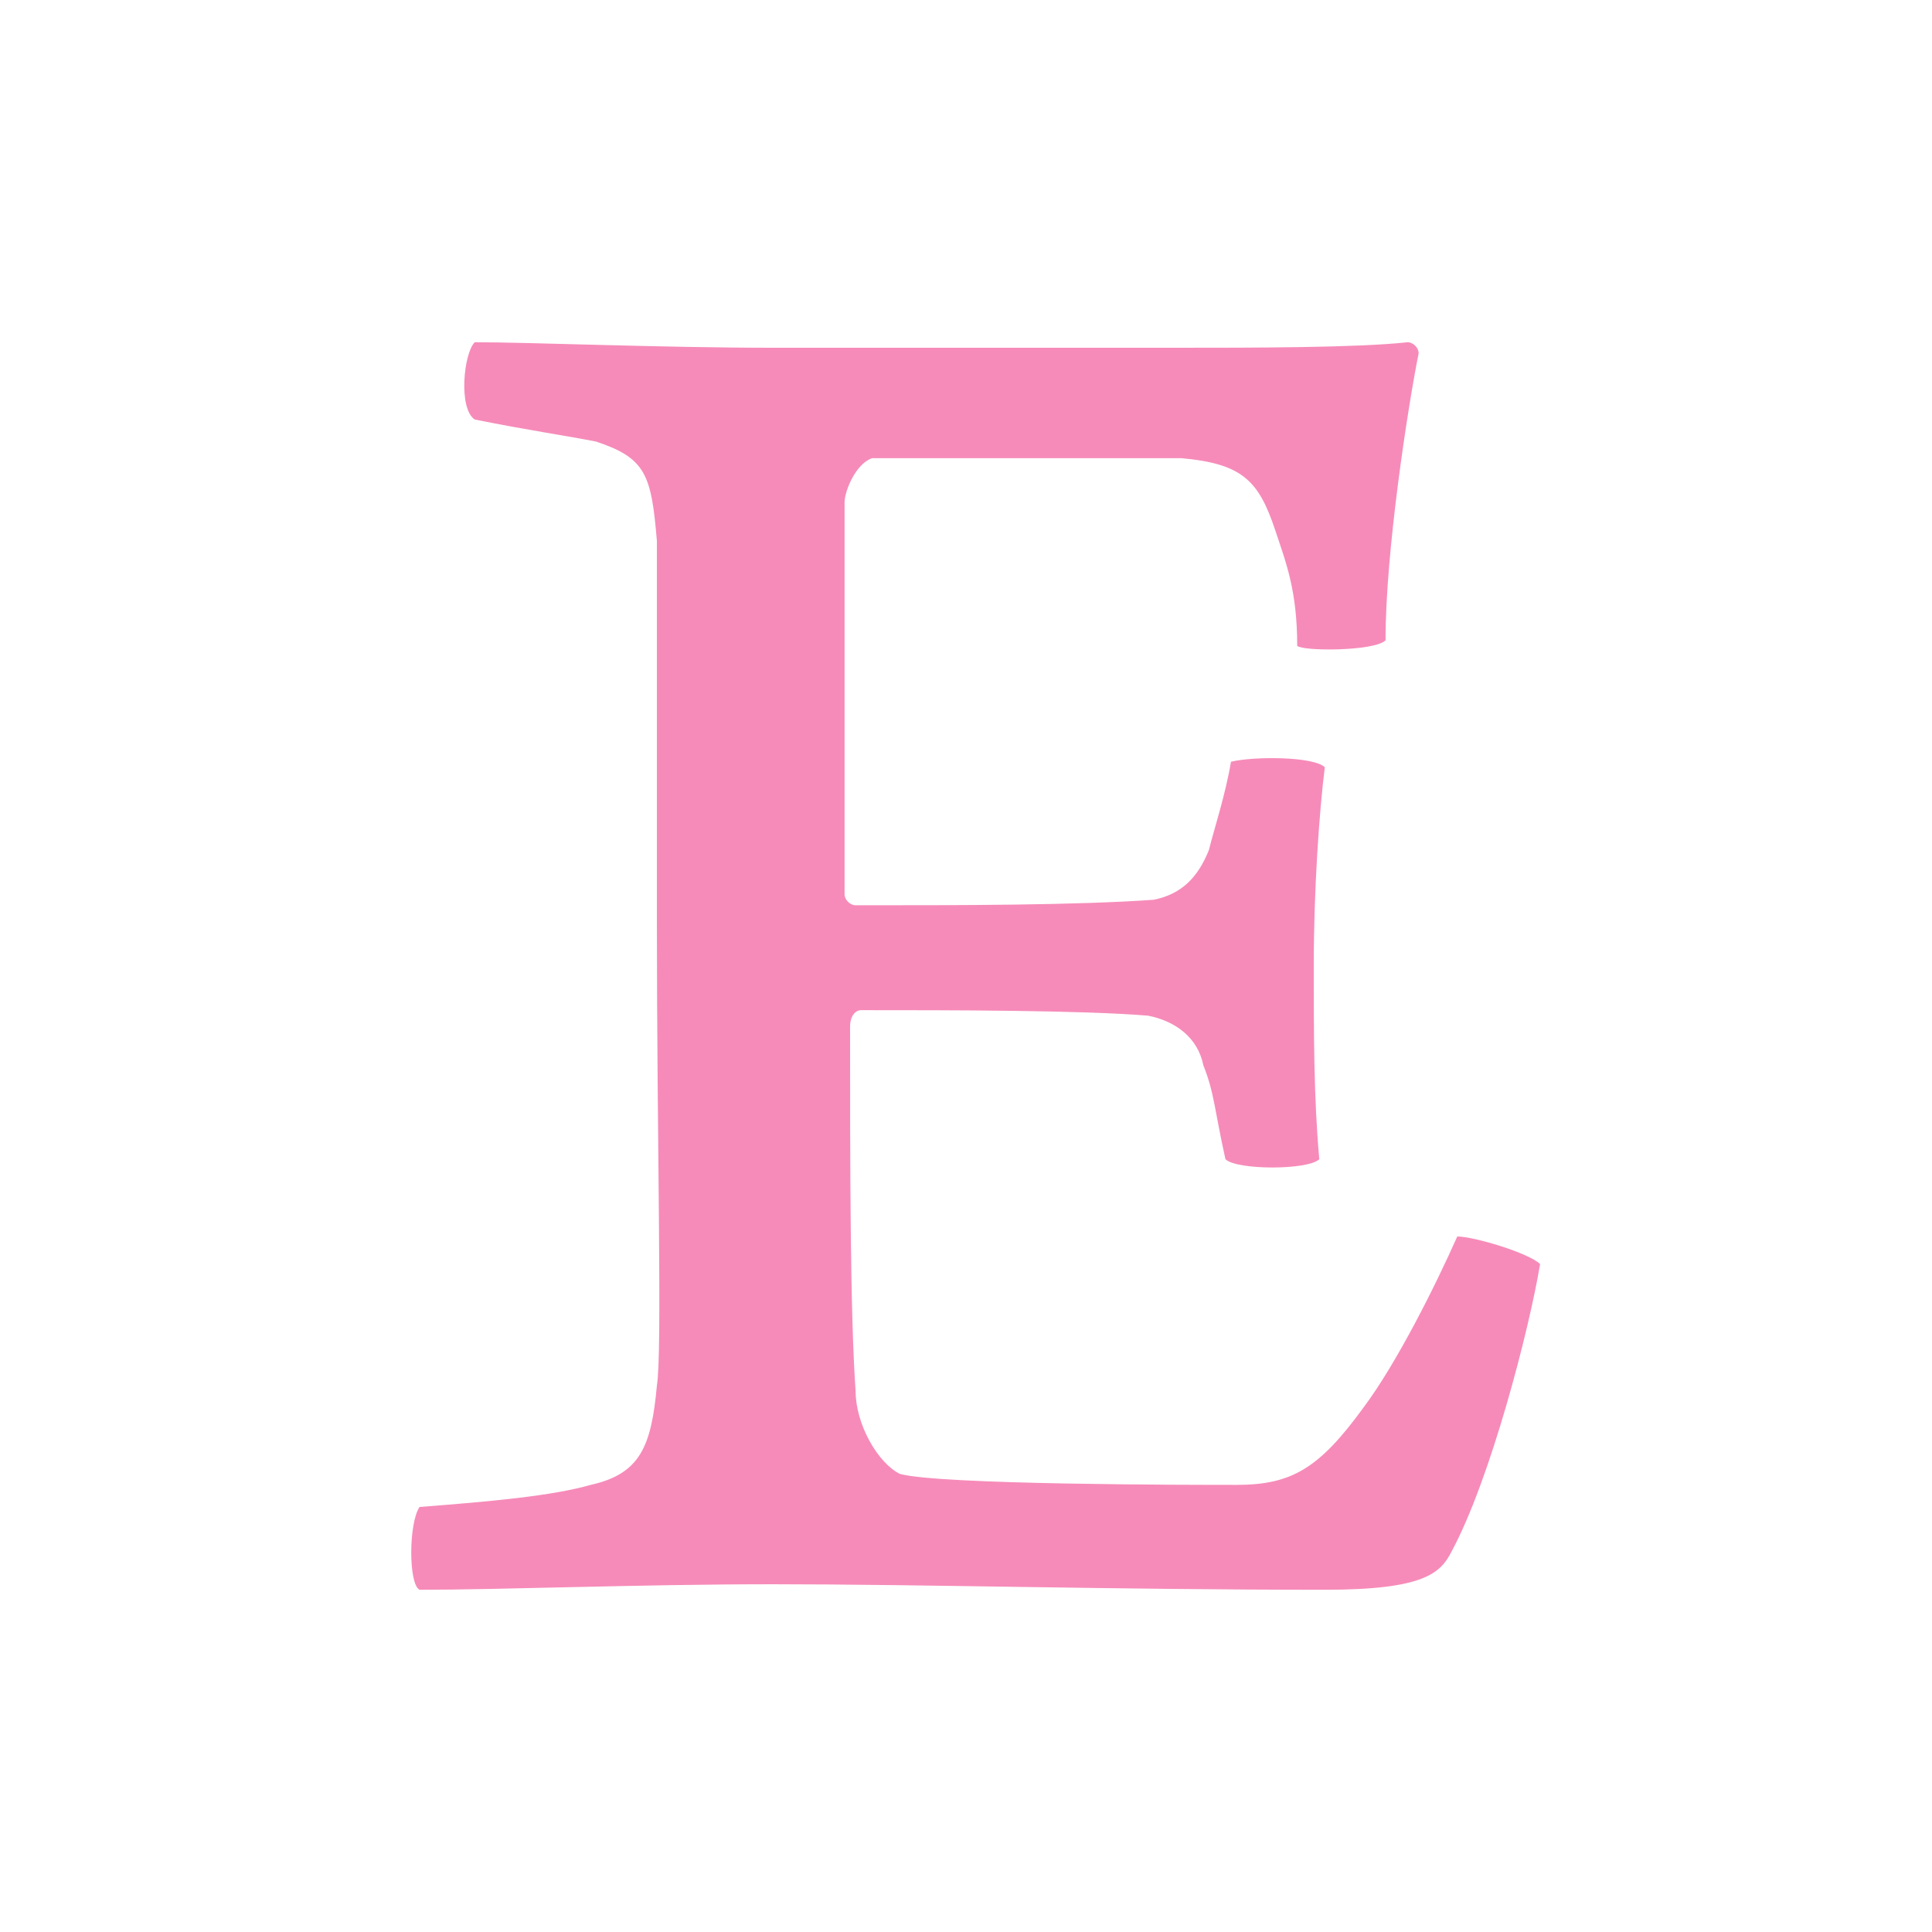 <?xml version="1.0" encoding="utf-8"?>
<!-- Generator: Adobe Illustrator 27.9.0, SVG Export Plug-In . SVG Version: 6.00 Build 0)  -->
<svg version="1.1" id="_レイヤー_2" xmlns="http://www.w3.org/2000/svg" xmlns:xlink="http://www.w3.org/1999/xlink" x="0px"
	 y="0px" viewBox="0 0 35 35" style="enable-background:new 0 0 35 35;" xml:space="preserve">
<style type="text/css">
	.st0{fill:#F68BB9;}
</style>
<g id="_メイン">
	<g id="_グループ_2">
		<g id="E">
			<path class="st0" d="M8.6,6.2c1,0,3.4,0.1,5.4,0.1h7.3c1.4,0,3.3,0,4.2-0.1c0.1,0,0.2,0.1,0.2,0.2c-0.2,1-0.6,3.6-0.6,5.2
				c-0.2,0.2-1.5,0.2-1.6,0.1c0-1-0.2-1.5-0.4-2.1c-0.3-0.9-0.6-1.2-1.7-1.3c-0.5,0-5.3,0-5.6,0c-0.3,0.1-0.5,0.6-0.5,0.8
				c0,2.5,0,4.6,0,7.1c0,0.1,0.1,0.2,0.2,0.2c1.9,0,4,0,5.4-0.1c0.5-0.1,0.8-0.4,1-0.9c0.1-0.4,0.3-1,0.4-1.6
				c0.4-0.1,1.5-0.1,1.7,0.1c-0.1,0.8-0.2,2.2-0.2,3.6c0,1.2,0,2.4,0.1,3.5c-0.2,0.2-1.5,0.2-1.7,0c-0.2-0.9-0.2-1.2-0.4-1.7
				c-0.1-0.5-0.5-0.8-1-0.9c-1.2-0.1-3.6-0.1-5.2-0.1c-0.1,0-0.2,0.1-0.2,0.3c0,2.4,0,5.2,0.1,6.6c0,0.6,0.4,1.3,0.8,1.5
				c0.7,0.2,5.3,0.2,6.1,0.2c1,0,1.5-0.3,2.3-1.4c0.6-0.8,1.3-2.2,1.7-3.1c0.3,0,1.3,0.3,1.5,0.5c-0.2,1.2-0.9,3.9-1.6,5.2
				c-0.2,0.4-0.5,0.7-2.3,0.7c-3.8,0-7.3-0.1-10-0.1c-2.4,0-4.9,0.1-6.4,0.1c-0.2-0.1-0.2-1.2,0-1.5c1.3-0.1,2.4-0.2,3.1-0.4
				c0.9-0.2,1.1-0.7,1.2-1.8c0.1-0.6,0-4.4,0-8.4c0-3.2,0-6.3,0-6.9c-0.1-1.2-0.2-1.5-1.1-1.8c-0.5-0.1-1.2-0.2-2.2-0.4
				C8.3,7.4,8.4,6.4,8.6,6.2L8.6,6.2z"/>
		</g>
	</g>
</g>
</svg>
